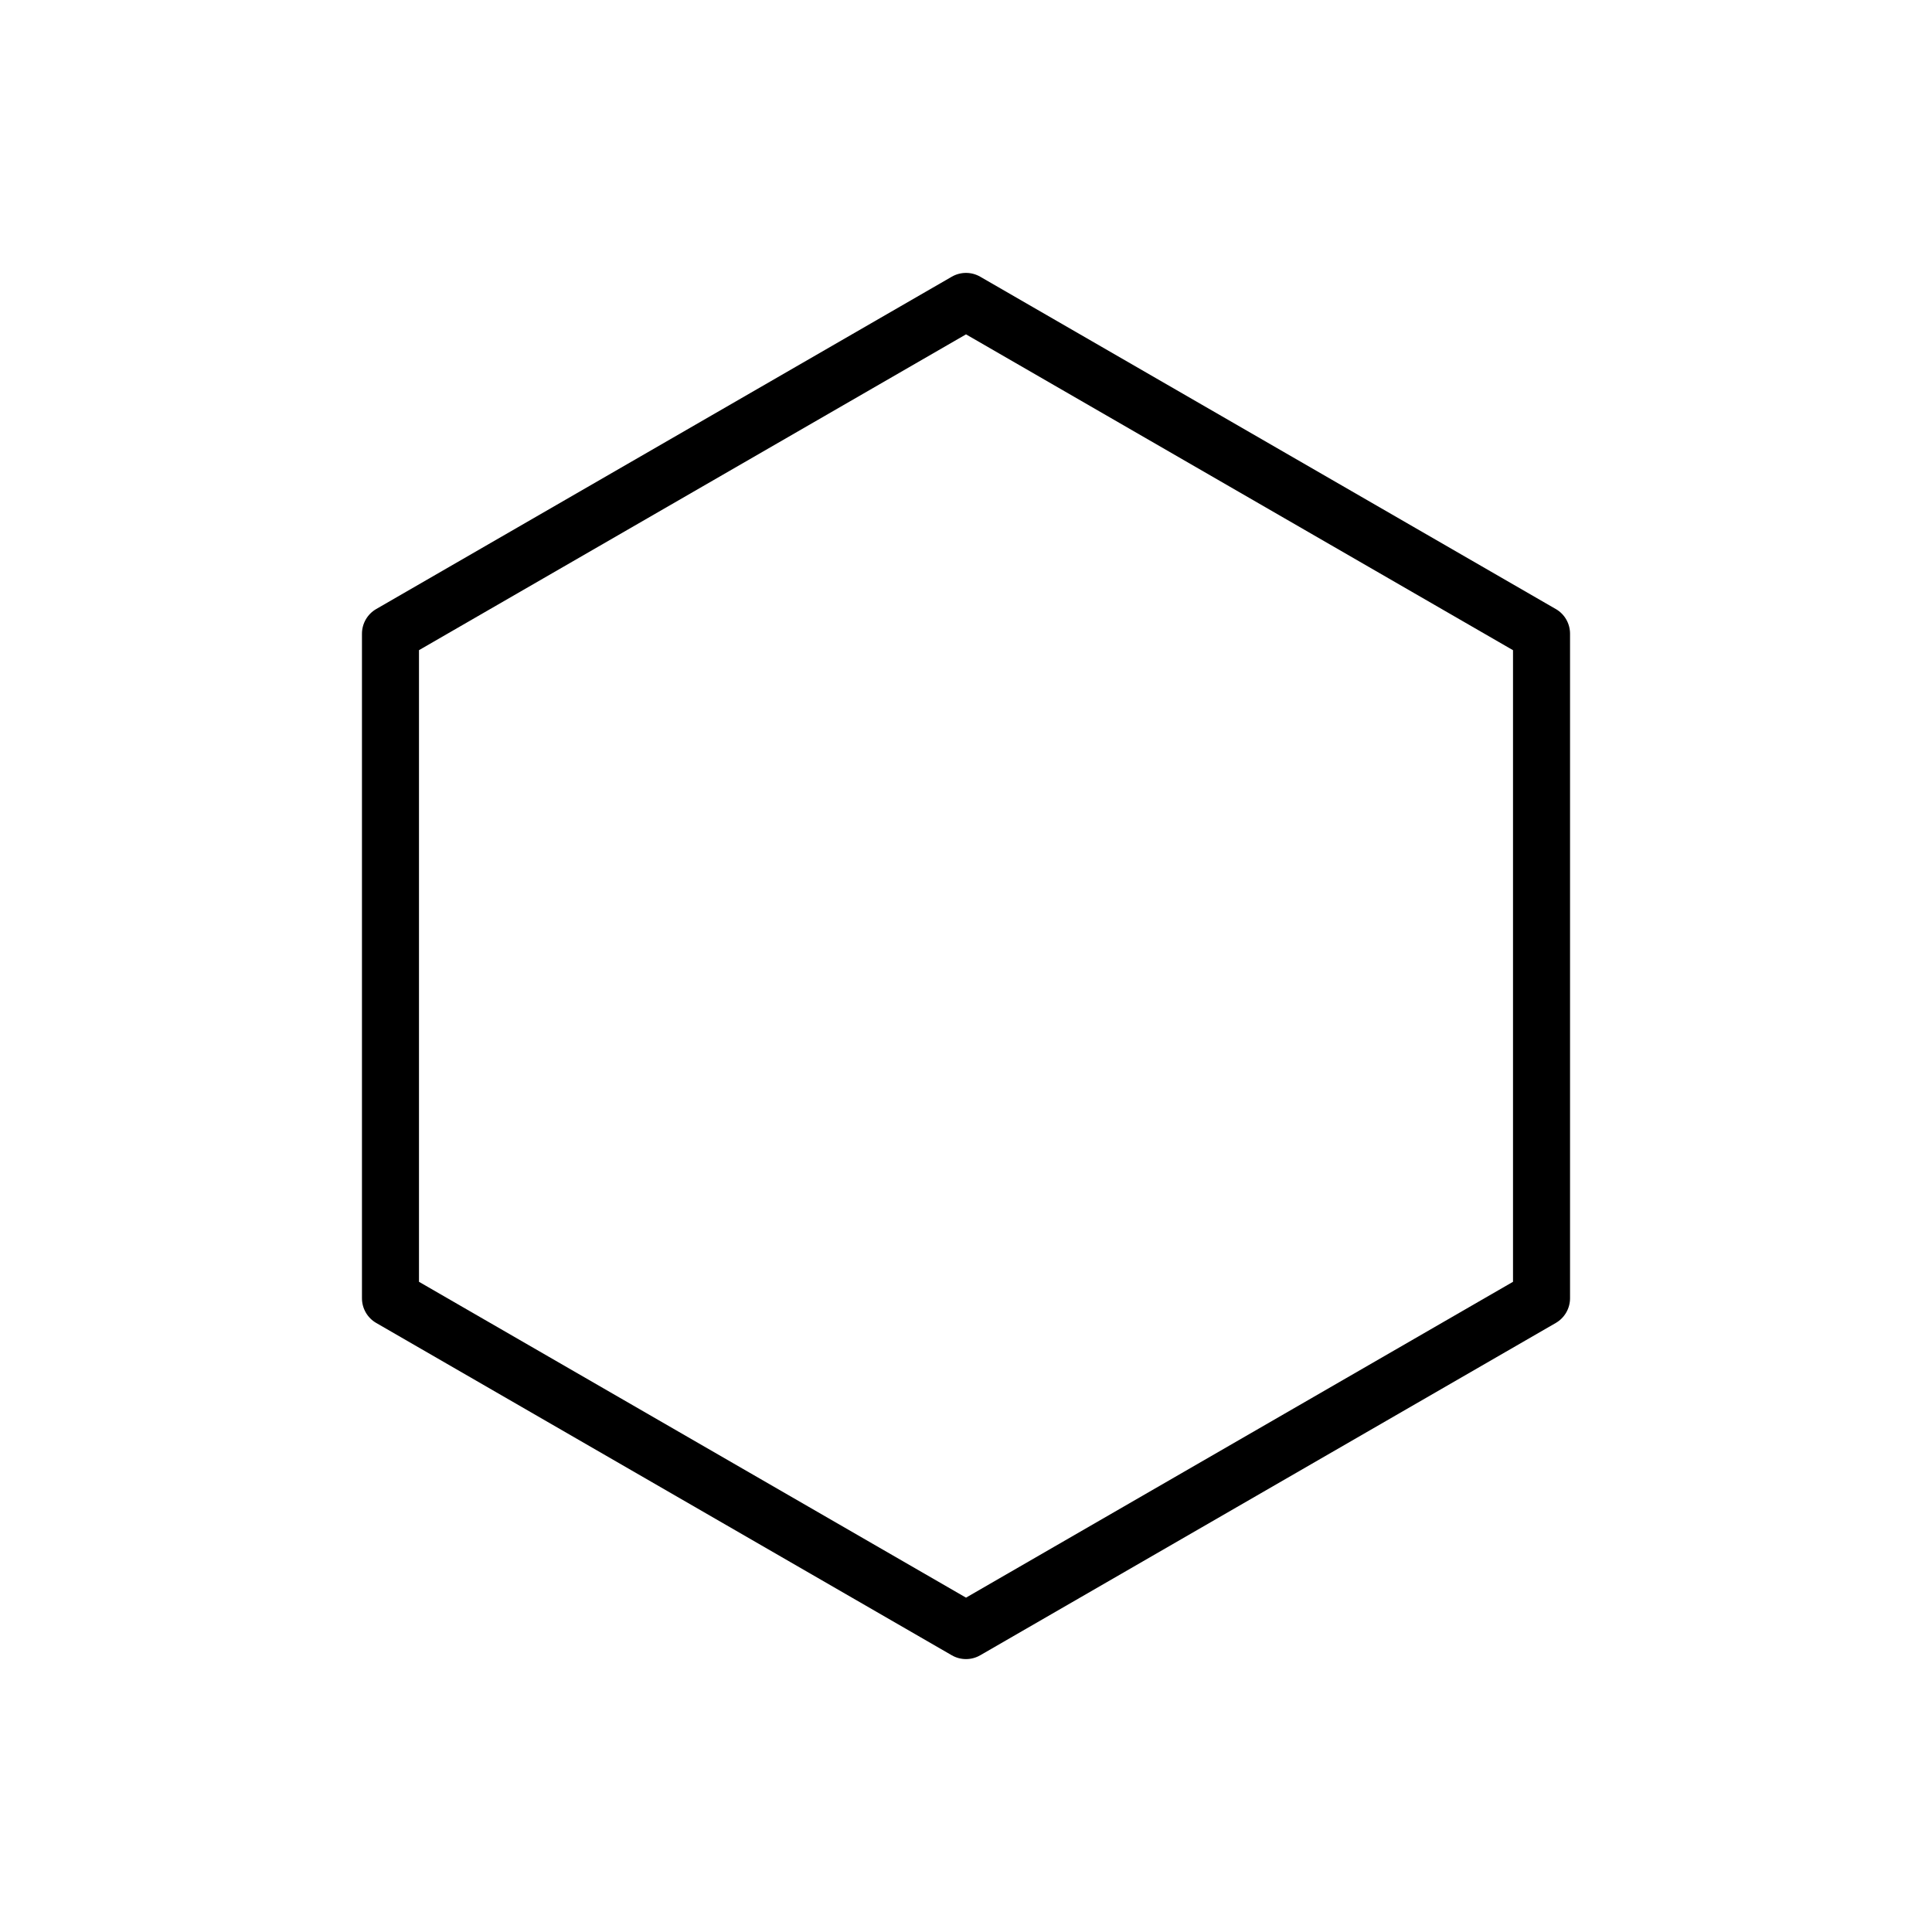 <?xml version="1.0" encoding="UTF-8"?>
<!-- Uploaded to: SVG Repo, www.svgrepo.com, Generator: SVG Repo Mixer Tools -->
<svg fill="#000000" width="800px" height="800px" version="1.1" viewBox="144 144 512 512" xmlns="http://www.w3.org/2000/svg">
 <path d="m556.3 305.4-152.52-88.062c-2.336-1.352-5.215-1.352-7.559 0l-152.52 88.062c-2.336 1.352-3.777 3.844-3.777 6.543v176.11c0 2.699 1.441 5.195 3.777 6.543l152.52 88.062c2.336 1.355 5.219 1.355 7.559 0l152.52-88.062c2.336-1.352 3.777-3.844 3.777-6.543v-176.12c0-2.699-1.441-5.195-3.777-6.539zm-11.336 178.29-144.96 83.703-144.97-83.703v-167.39l144.97-83.691 144.96 83.699z"/>
</svg>